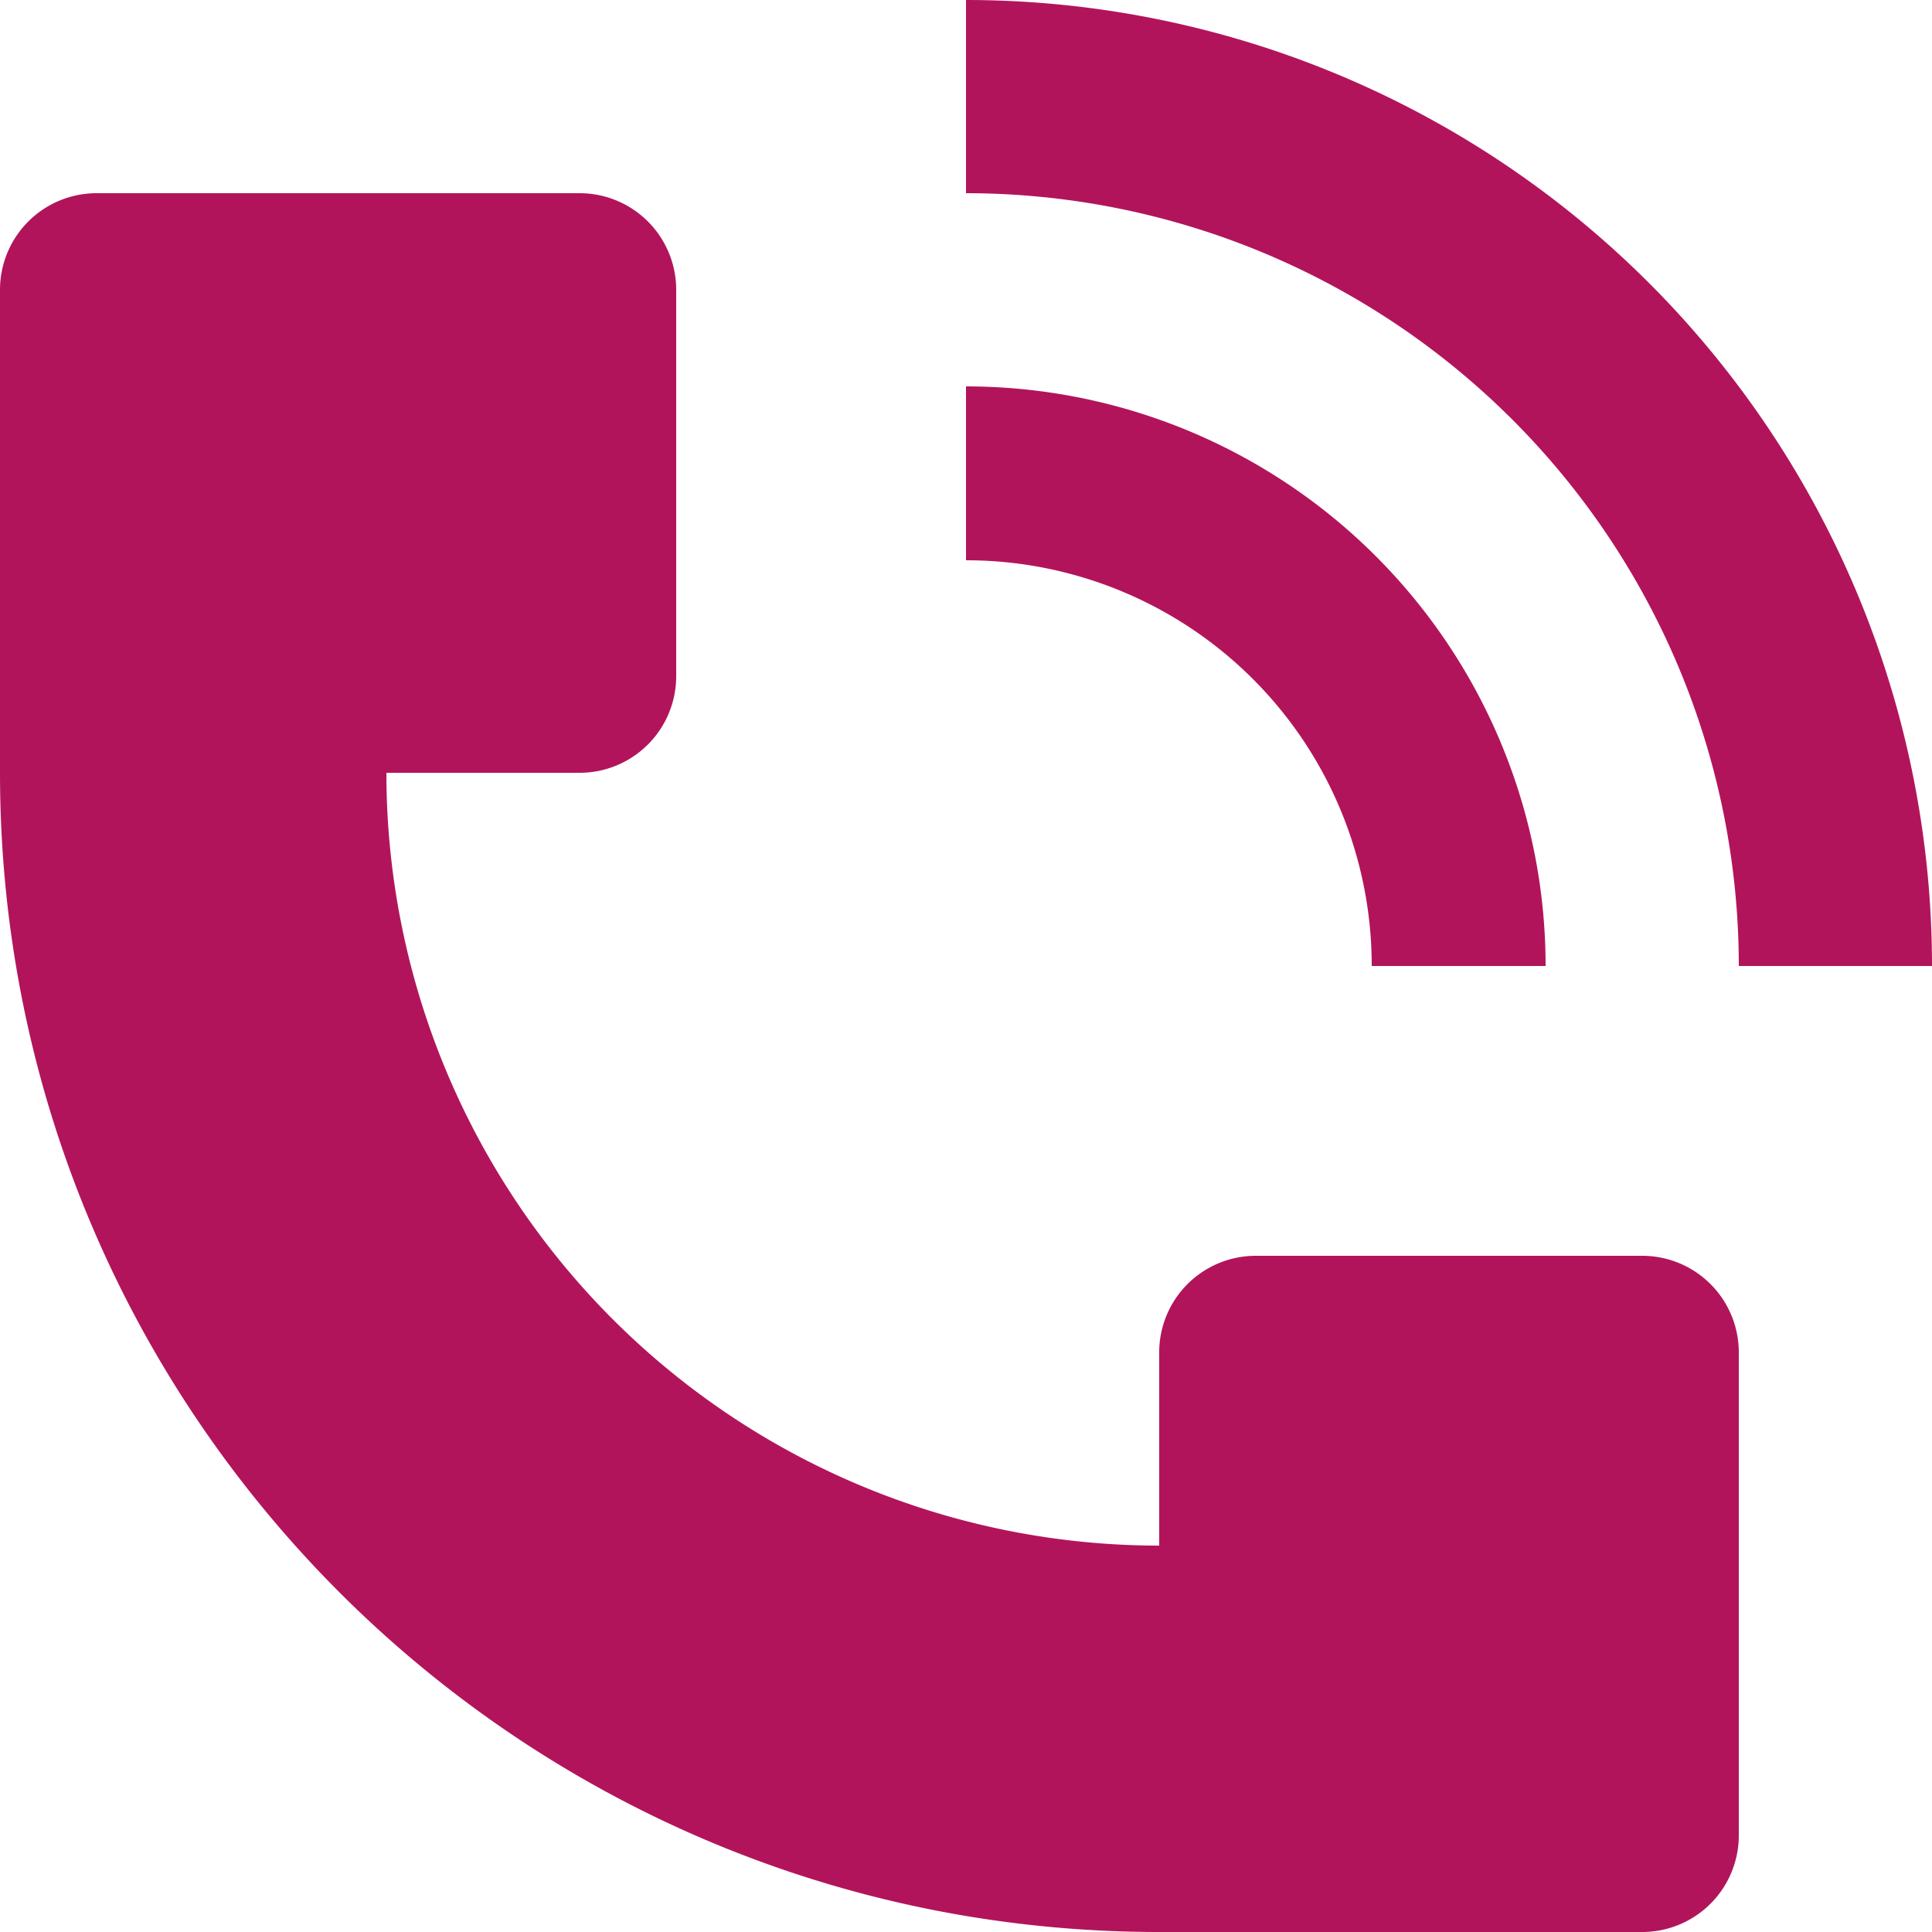 <svg width="30" height="30" fill="none" xmlns="http://www.w3.org/2000/svg"><path d="M30 15A15.003 15.003 0 0 0 15 0v3a12.004 12.004 0 0 1 12 12h3ZM0 12V4.5A1.5 1.5 0 0 1 1.5 3H9a1.5 1.5 0 0 1 1.5 1.5v6A1.5 1.5 0 0 1 9 12H6a12 12 0 0 0 12 12v-3a1.5 1.5 0 0 1 1.5-1.5h6A1.5 1.5 0 0 1 27 21v7.5a1.5 1.5 0 0 1-1.5 1.5H18C8.06 30 0 21.94 0 12Z" fill="#B2145B"/><path d="M23.314 11.556A8.986 8.986 0 0 1 24 15h-2.7A6.297 6.297 0 0 0 15 8.7V6a9 9 0 0 1 8.314 5.556Z" fill="#B2145B"/></svg>